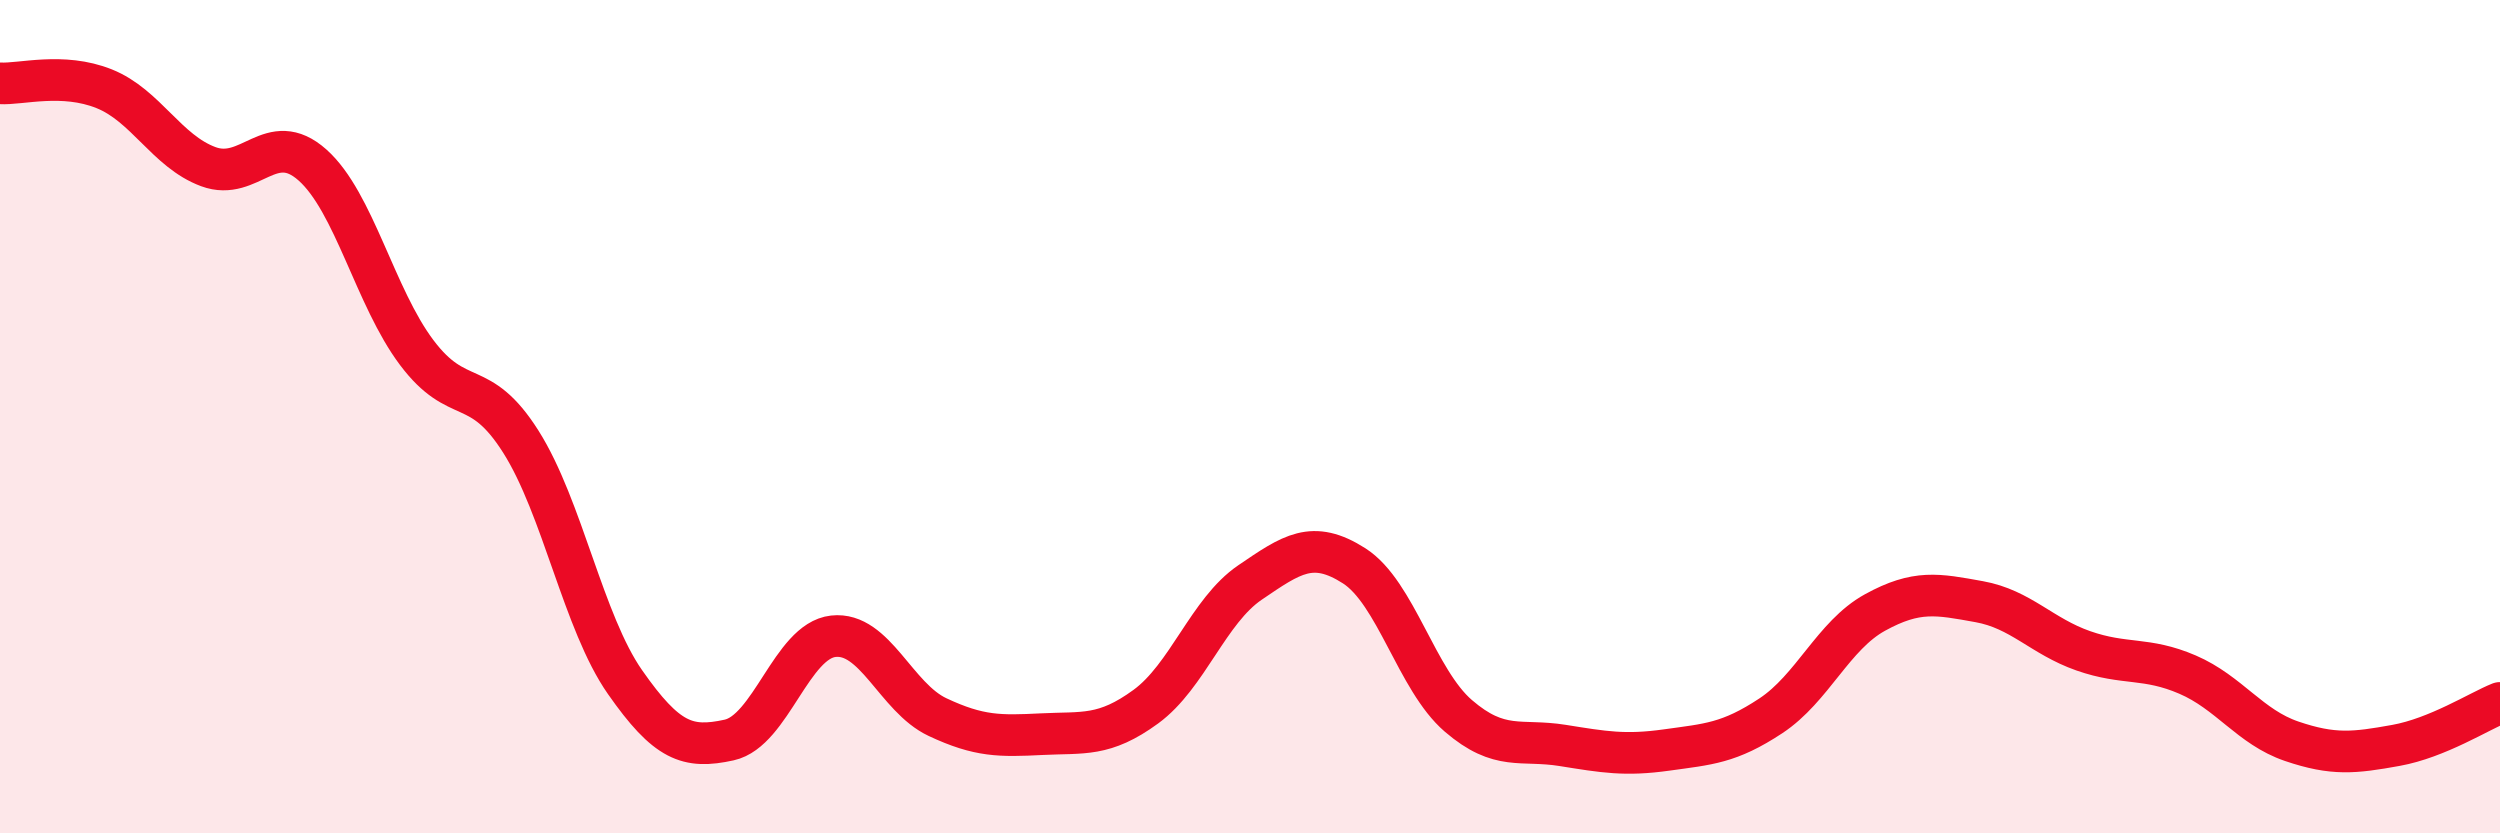 
    <svg width="60" height="20" viewBox="0 0 60 20" xmlns="http://www.w3.org/2000/svg">
      <path
        d="M 0,2 C 0.5,2.03 1.5,1.73 2.5,2.13 C 3.5,2.53 4,3.63 5,4 C 6,4.37 6.5,3.07 7.5,3.96 C 8.5,4.85 9,7.13 10,8.46 C 11,9.79 11.5,9.02 12.5,10.6 C 13.5,12.18 14,14.94 15,16.37 C 16,17.8 16.5,17.98 17.5,17.76 C 18.5,17.54 19,15.38 20,15.27 C 21,15.16 21.5,16.74 22.5,17.21 C 23.5,17.68 24,17.67 25,17.62 C 26,17.57 26.5,17.69 27.5,16.96 C 28.5,16.23 29,14.66 30,13.98 C 31,13.3 31.5,12.94 32.5,13.58 C 33.5,14.22 34,16.32 35,17.18 C 36,18.04 36.5,17.73 37.5,17.89 C 38.5,18.05 39,18.14 40,18 C 41,17.86 41.5,17.84 42.5,17.18 C 43.5,16.52 44,15.25 45,14.7 C 46,14.15 46.5,14.26 47.5,14.44 C 48.5,14.62 49,15.27 50,15.62 C 51,15.97 51.5,15.76 52.5,16.19 C 53.5,16.62 54,17.45 55,17.79 C 56,18.13 56.5,18.07 57.5,17.89 C 58.5,17.71 59.5,17.07 60,16.87L60 20L0 20Z"
        fill="#EB0A25"
        opacity="0.1"
        stroke-linecap="round"
        stroke-linejoin="round"
      />
      <path
        d="M 0,2 C 0.5,2.03 1.5,1.73 2.5,2.13 C 3.5,2.53 4,3.63 5,4 C 6,4.37 6.5,3.07 7.5,3.96 C 8.5,4.85 9,7.13 10,8.46 C 11,9.79 11.5,9.02 12.5,10.6 C 13.5,12.18 14,14.94 15,16.37 C 16,17.8 16.5,17.98 17.5,17.76 C 18.5,17.54 19,15.38 20,15.27 C 21,15.16 21.5,16.74 22.5,17.21 C 23.5,17.68 24,17.67 25,17.62 C 26,17.57 26.5,17.69 27.5,16.96 C 28.5,16.23 29,14.66 30,13.98 C 31,13.3 31.5,12.94 32.5,13.58 C 33.5,14.22 34,16.32 35,17.18 C 36,18.04 36.5,17.73 37.5,17.89 C 38.5,18.05 39,18.14 40,18 C 41,17.86 41.5,17.84 42.5,17.18 C 43.5,16.52 44,15.25 45,14.7 C 46,14.15 46.5,14.26 47.5,14.44 C 48.5,14.62 49,15.27 50,15.62 C 51,15.97 51.5,15.76 52.5,16.19 C 53.5,16.62 54,17.45 55,17.79 C 56,18.13 56.5,18.07 57.5,17.89 C 58.5,17.71 59.5,17.07 60,16.87"
        stroke="#EB0A25"
        stroke-width="1"
        fill="none"
        stroke-linecap="round"
        stroke-linejoin="round"
      />
    </svg>
  
